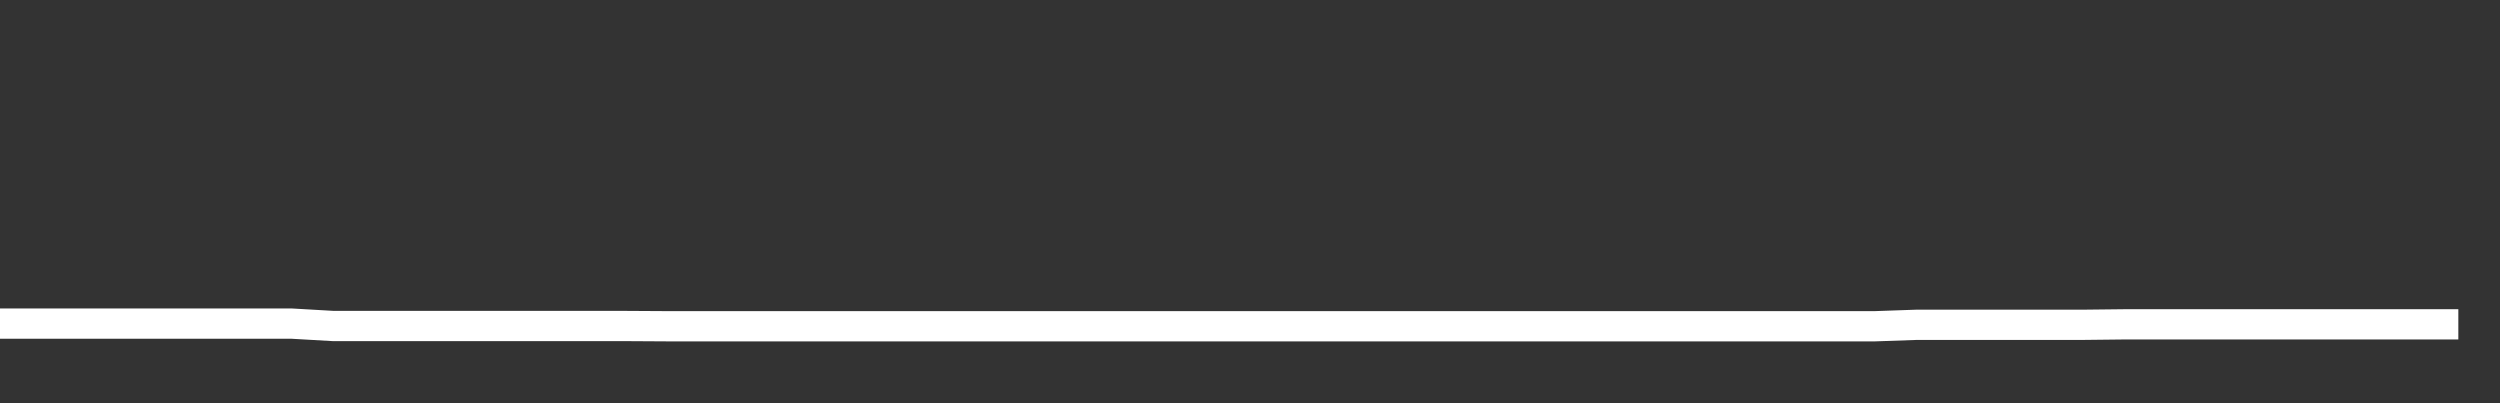 <svg xmlns="http://www.w3.org/2000/svg" width="248" height="40" viewBox="0 0 248 40" shape-rendering="auto"><rect x="0" y="0" width="248" height="40" fill="#333333" stroke="none"/><polyline points="0, 32.102 4.133, 32.102 8.267, 32.102 12.4, 32.102 16.533, 32.102 20.667, 32.102 24.8, 32.102 28.933, 32.102 33.067, 32.34 37.2, 32.34 41.333, 32.34 45.467, 32.34 49.6, 32.34 53.733, 32.34 57.867, 32.34 62, 32.34 66.133, 32.364 70.267, 32.364 74.4, 32.364 78.533, 32.364 82.667, 32.364 86.8, 32.364 90.933, 32.364 95.067, 32.364 99.2, 32.364 103.333, 32.364 107.467, 32.364 111.6, 32.364 115.733, 32.364 119.867, 32.364 124, 32.364 128.133, 32.364 132.267, 32.364 136.4, 32.364 140.533, 32.364 144.667, 32.364 148.8, 32.364 152.933, 32.364 157.067, 32.364 161.2, 32.364 165.333, 32.364 169.467, 32.364 173.6, 32.364 177.733, 32.364 181.867, 32.364 186, 32.364 190.133, 32.22 194.267, 32.22 198.4, 32.22 202.533, 32.22 206.667, 32.22 210.8, 32.174 214.933, 32.174 219.067, 32.174 223.2, 32.174 227.333, 32.174 231.467, 32.174 235.6, 32.174 239.733, 32.174 243.867, 32.174 248" stroke="#fff" stroke-width="3" stroke-opacity="1" fill="none" fill-opacity="0"></polyline></svg>